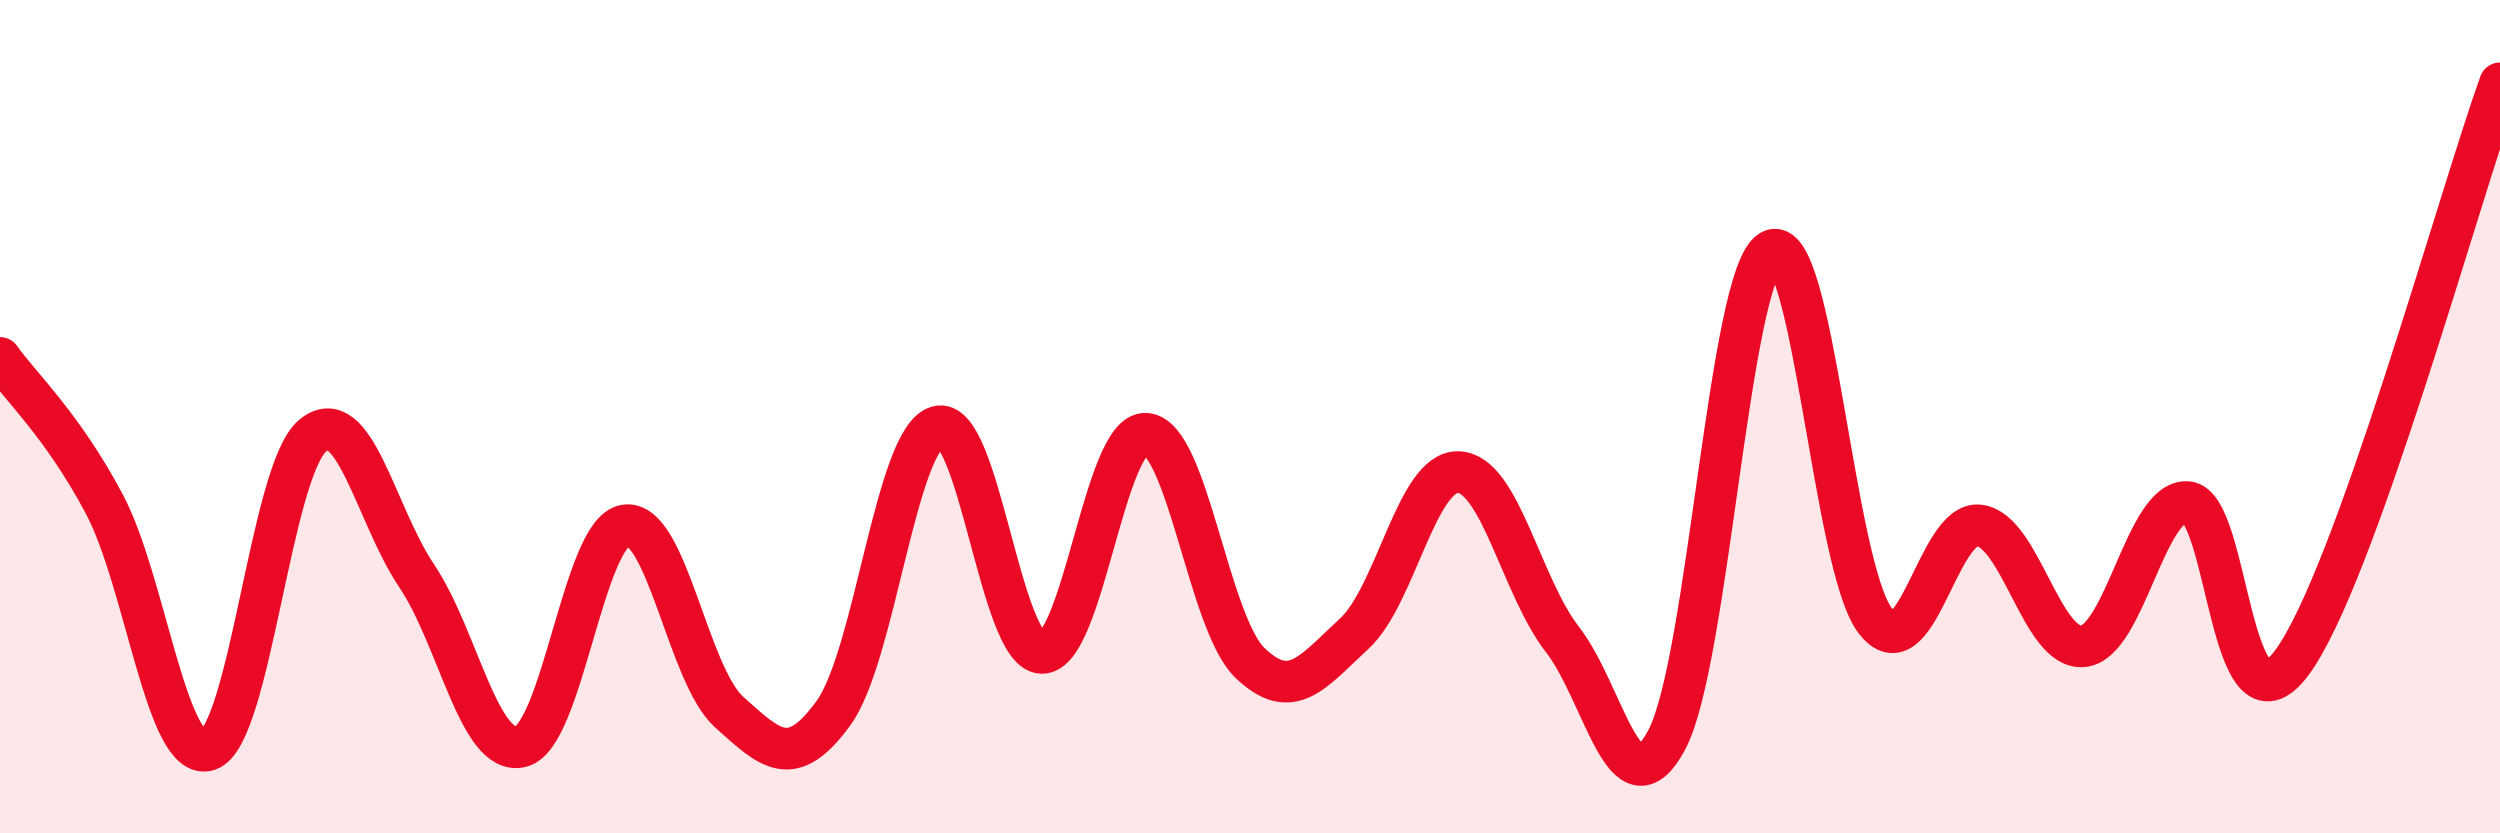
    <svg width="60" height="20" viewBox="0 0 60 20" xmlns="http://www.w3.org/2000/svg">
      <path
        d="M 0,8.59 C 0.5,9.29 1.5,10.21 2.5,12.09 C 3.5,13.97 4,18.33 5,18 C 6,17.67 6.5,11.3 7.5,10.46 C 8.5,9.62 9,12.33 10,13.82 C 11,15.31 11.5,18.16 12.5,17.92 C 13.5,17.68 14,12.78 15,12.61 C 16,12.44 16.5,16.19 17.5,17.09 C 18.5,17.99 19,18.49 20,17.12 C 21,15.75 21.5,10.53 22.5,10.24 C 23.5,9.95 24,15.64 25,15.67 C 26,15.7 26.5,10.36 27.5,10.41 C 28.5,10.46 29,14.95 30,15.91 C 31,16.87 31.5,16.13 32.5,15.21 C 33.5,14.29 34,11.3 35,11.33 C 36,11.36 36.5,14.06 37.5,15.35 C 38.5,16.64 39,19.63 40,17.76 C 41,15.89 41.5,6.59 42.5,6.02 C 43.5,5.45 44,13.57 45,14.89 C 46,16.21 46.5,12.49 47.5,12.61 C 48.5,12.73 49,15.62 50,15.51 C 51,15.4 51.5,11.97 52.5,12.05 C 53.5,12.13 53.5,17.92 55,15.91 C 56.5,13.9 59,4.78 60,2L60 20L0 20Z"
        fill="#EB0A25"
        opacity="0.1"
        stroke-linecap="round"
        stroke-linejoin="round"
      />
      <path
        d="M 0,8.59 C 0.5,9.29 1.5,10.21 2.5,12.09 C 3.5,13.97 4,18.33 5,18 C 6,17.67 6.5,11.3 7.5,10.46 C 8.5,9.62 9,12.33 10,13.82 C 11,15.31 11.5,18.16 12.5,17.92 C 13.5,17.68 14,12.78 15,12.61 C 16,12.44 16.5,16.19 17.5,17.09 C 18.5,17.99 19,18.49 20,17.12 C 21,15.75 21.5,10.53 22.5,10.24 C 23.5,9.95 24,15.64 25,15.67 C 26,15.7 26.5,10.36 27.5,10.41 C 28.5,10.46 29,14.95 30,15.91 C 31,16.87 31.5,16.13 32.5,15.21 C 33.5,14.29 34,11.3 35,11.33 C 36,11.36 36.5,14.06 37.5,15.35 C 38.5,16.64 39,19.63 40,17.76 C 41,15.89 41.5,6.59 42.5,6.02 C 43.5,5.45 44,13.57 45,14.89 C 46,16.21 46.5,12.49 47.5,12.61 C 48.5,12.73 49,15.62 50,15.51 C 51,15.4 51.5,11.97 52.5,12.05 C 53.5,12.13 53.5,17.92 55,15.91 C 56.5,13.9 59,4.78 60,2"
        stroke="#EB0A25"
        stroke-width="1"
        fill="none"
        stroke-linecap="round"
        stroke-linejoin="round"
      />
    </svg>
  
